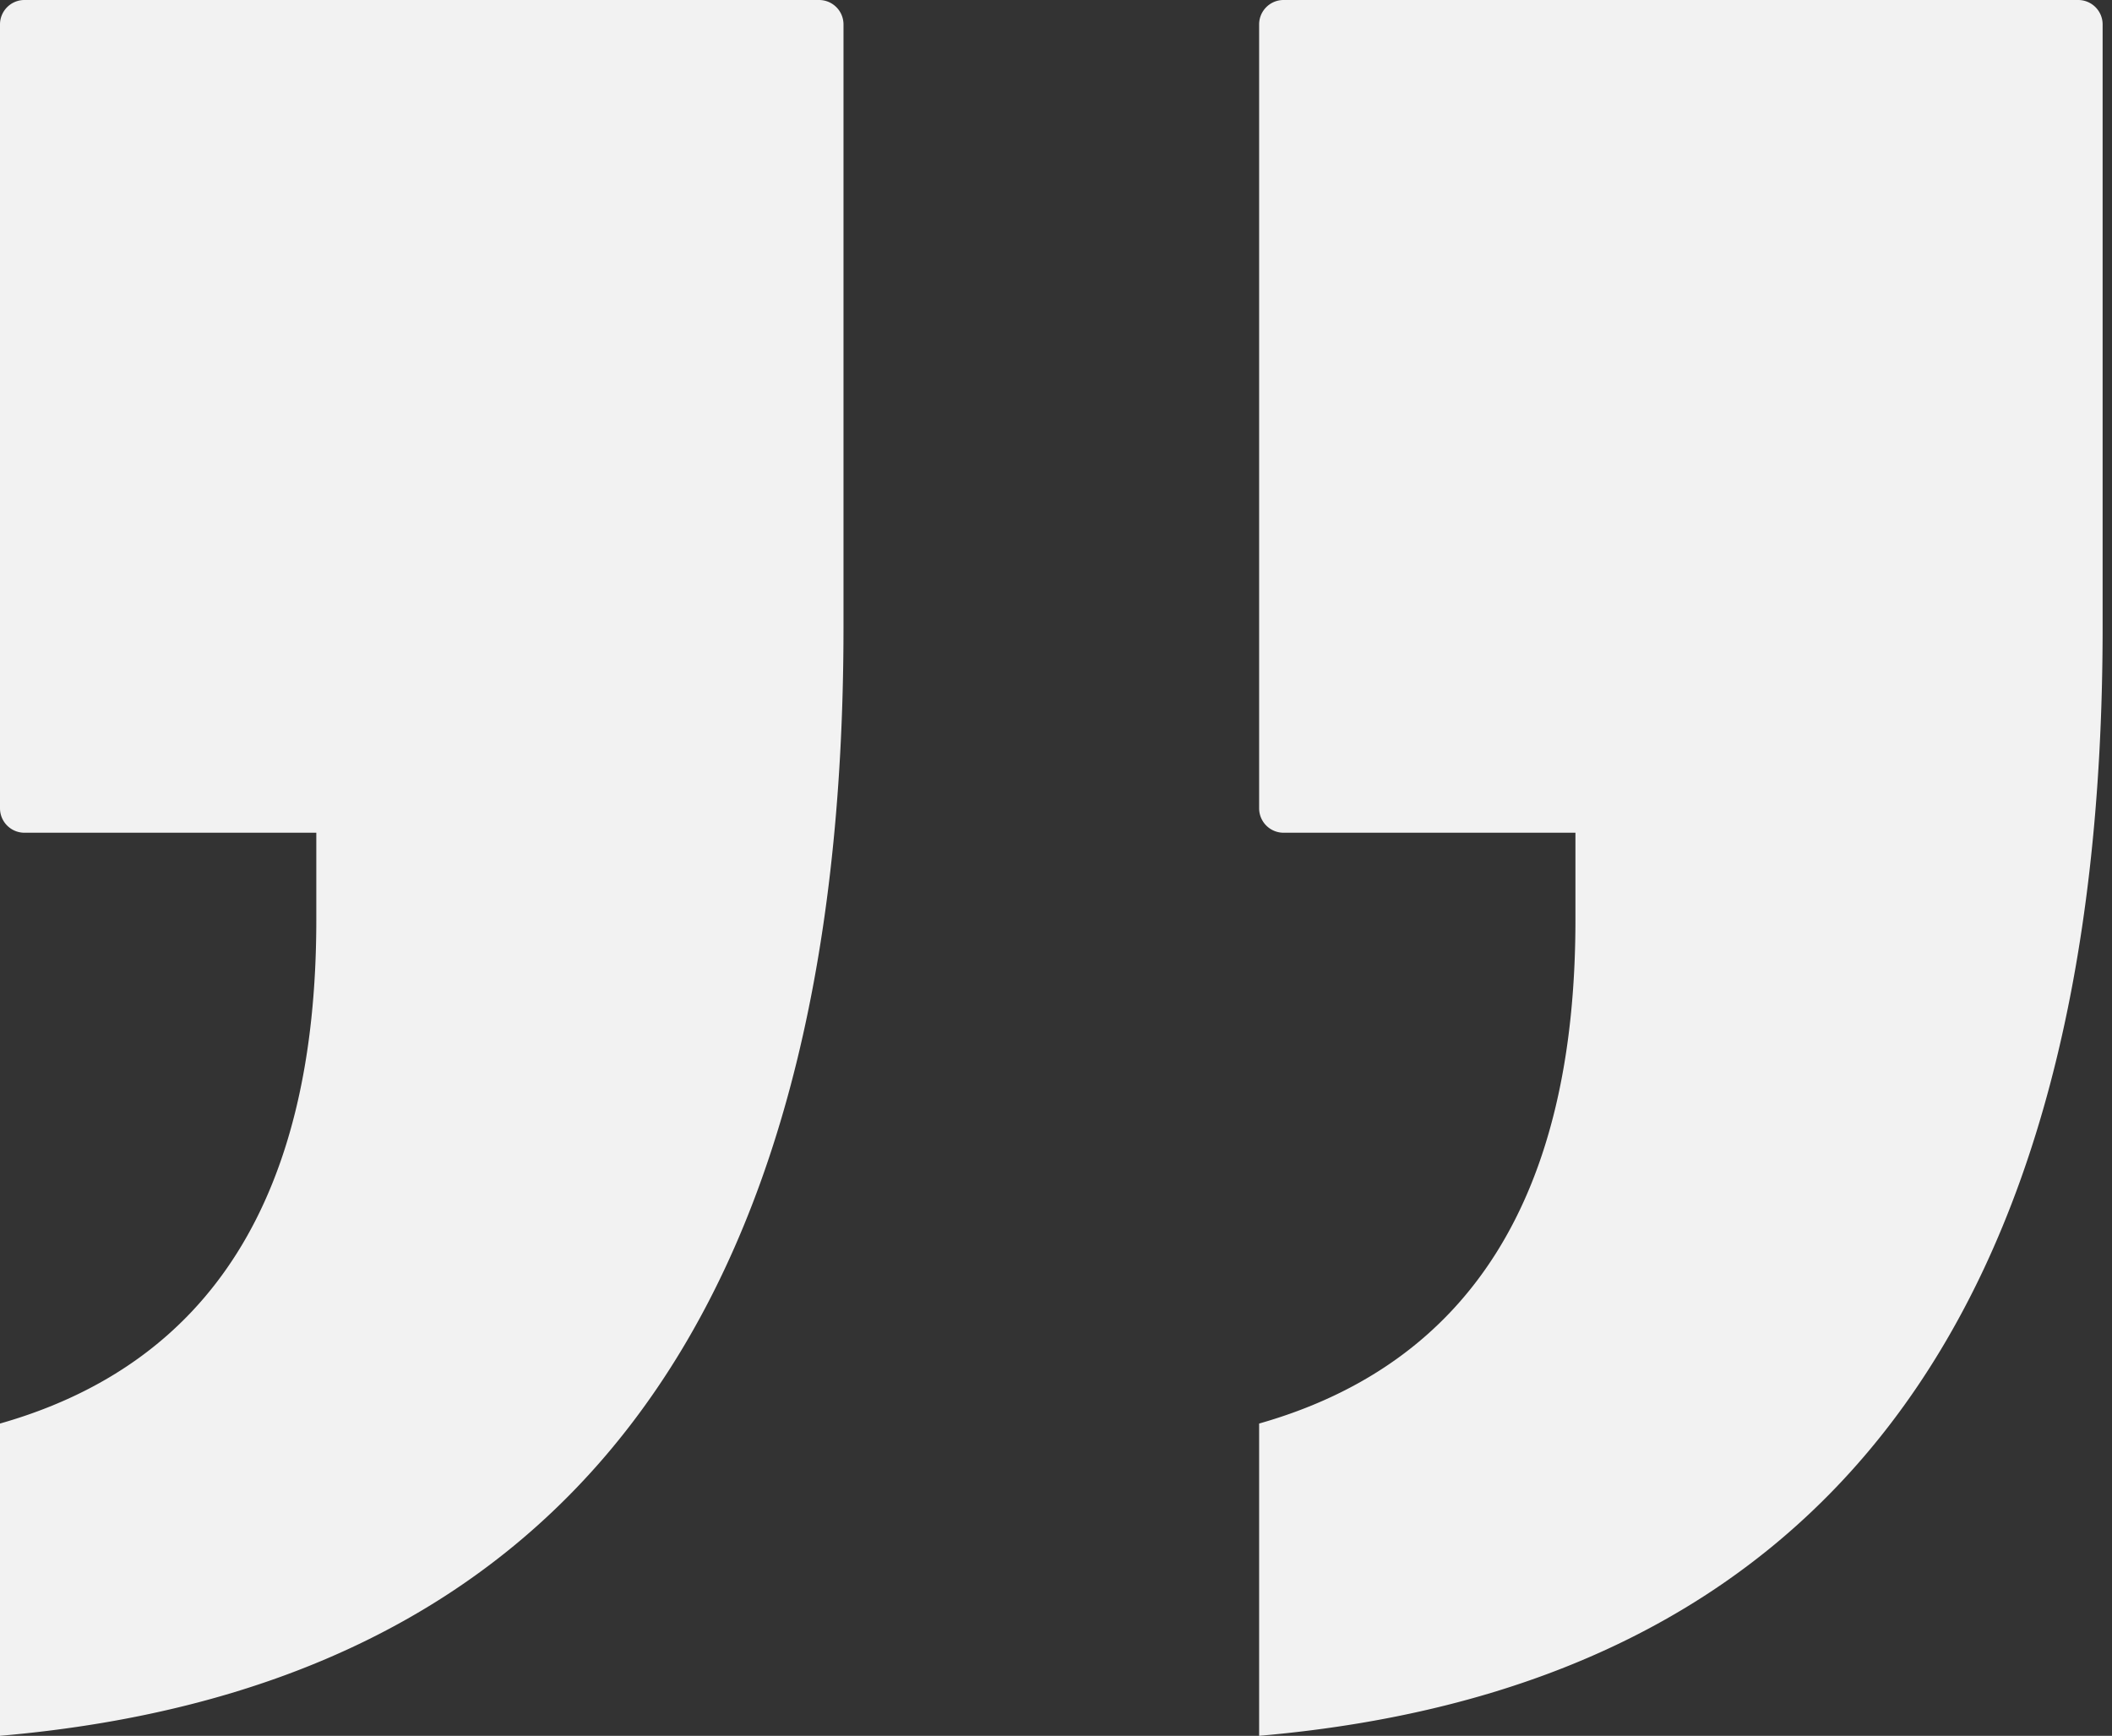 <svg xmlns="http://www.w3.org/2000/svg" width="73" height="60"><rect width="100%" height="100%" fill="#333333" stroke="none"/><path fill="#F2F2F2" fill-rule="evenodd" d="M10.933 28.784H.845A.845.845 0 0 1 0 27.94V.845C0 .378.378 0 .845 0H28.31c.467 0 .845.378.845.845v20.84C29.155 45.544 19.437 58.316 0 60V49.206c7.289-2.075 10.933-7.877 10.933-17.407v-3.015zm43.521 0H44.366a.845.845 0 0 1-.845-.845V.845c0-.467.378-.845.845-.845h27.465c.467 0 .845.378.845.845v20.84c0 23.858-9.718 36.63-29.155 38.315V49.206c7.289-2.075 10.933-7.877 10.933-17.407v-3.015z"/></svg>